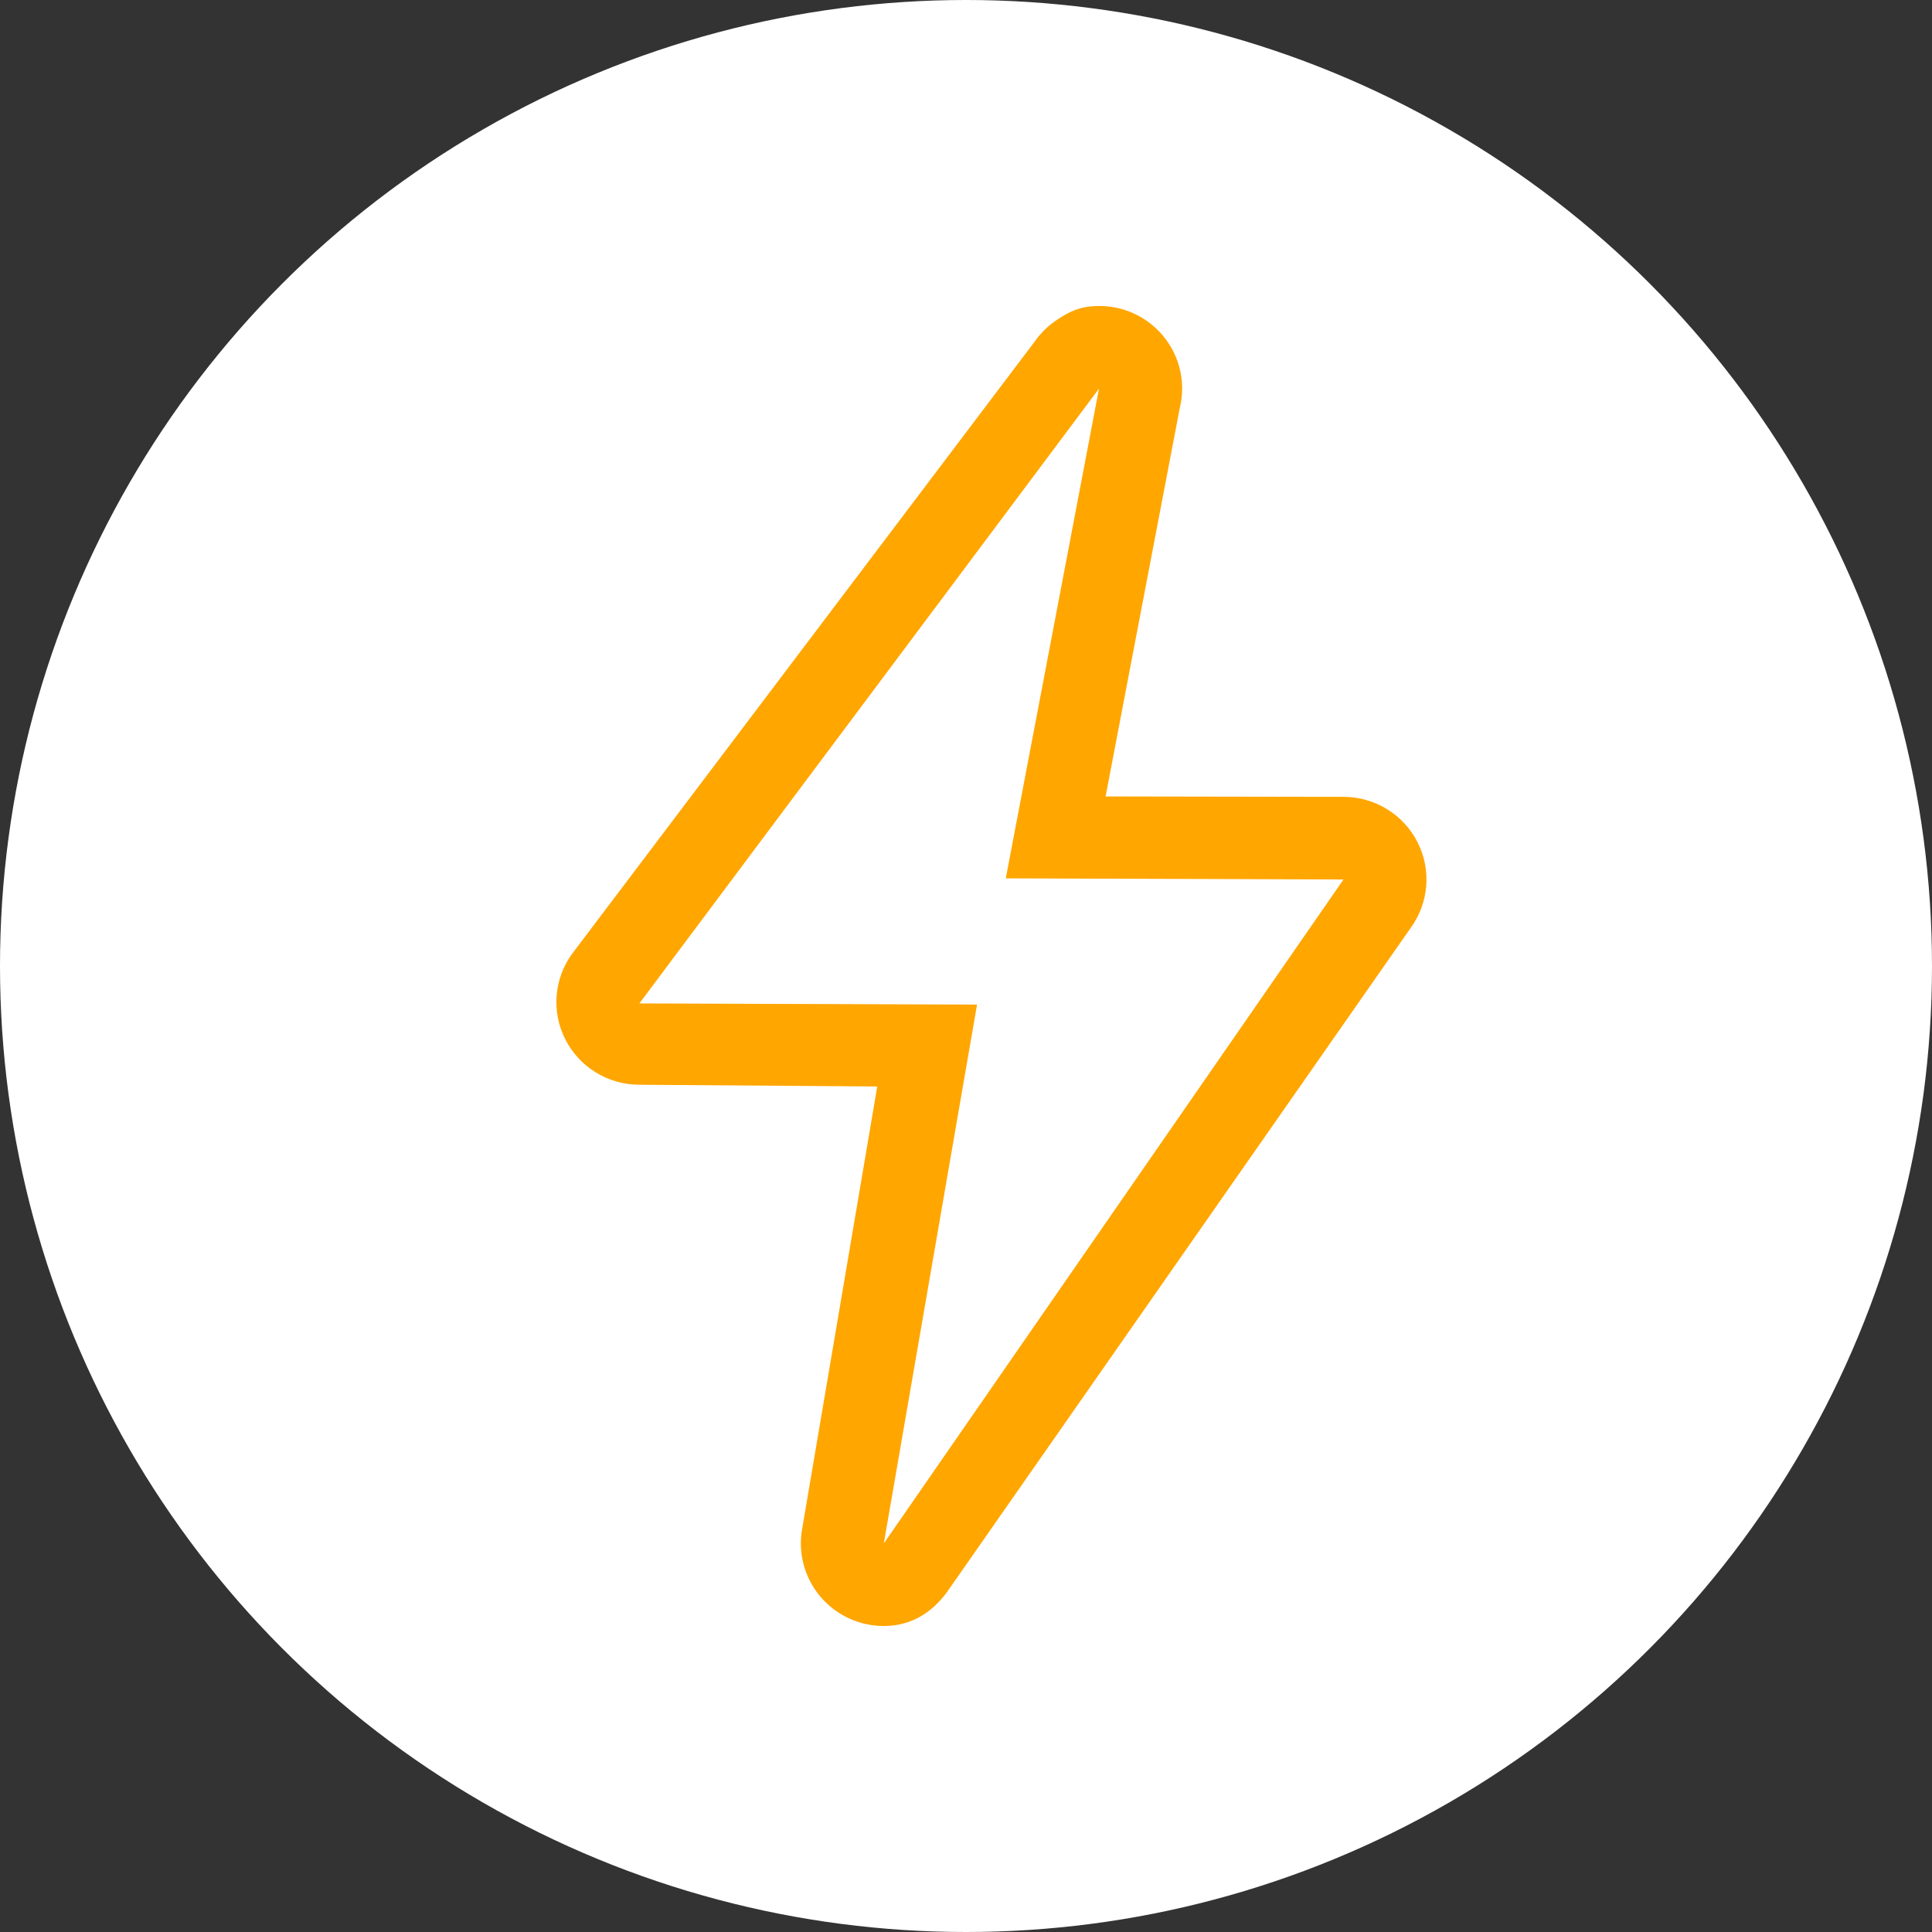 <svg width="76" height="76" viewBox="0 0 76 76" fill="none" xmlns="http://www.w3.org/2000/svg">
<rect x="0" y="0" width="76" height="76" fill="#333333" stroke="none"/>
<circle cx="38" cy="38" r="38" fill="white"/>
<path d="M43.232 15.287L39.565 34.552L52.849 34.597L34.767 60.714L38.434 39.519L25.152 39.472L43.232 15.287ZM43.235 12.037C43.147 12.037 43.059 12.04 42.973 12.046C42.399 12.093 42.019 12.284 41.568 12.588C41.314 12.757 41.085 12.961 40.888 13.194C40.829 13.264 40.773 13.336 40.721 13.411L22.51 37.513C21.791 38.498 21.686 39.799 22.238 40.886C22.79 41.973 23.905 42.662 25.128 42.671L34.509 42.739L31.56 60.116C31.279 61.61 32.076 63.098 33.477 63.698C33.885 63.873 34.323 63.963 34.767 63.963C35.788 63.963 36.627 63.485 37.257 62.622L55.49 36.505C56.209 35.52 56.314 34.217 55.763 33.132C55.211 32.044 54.095 31.355 52.873 31.346L43.491 31.33L46.409 16.051C46.471 15.801 46.502 15.544 46.502 15.287C46.502 13.528 45.102 12.095 43.35 12.038C43.311 12.037 43.273 12.037 43.235 12.037L43.235 12.037Z" fill="#FFA600"/>
</svg>

